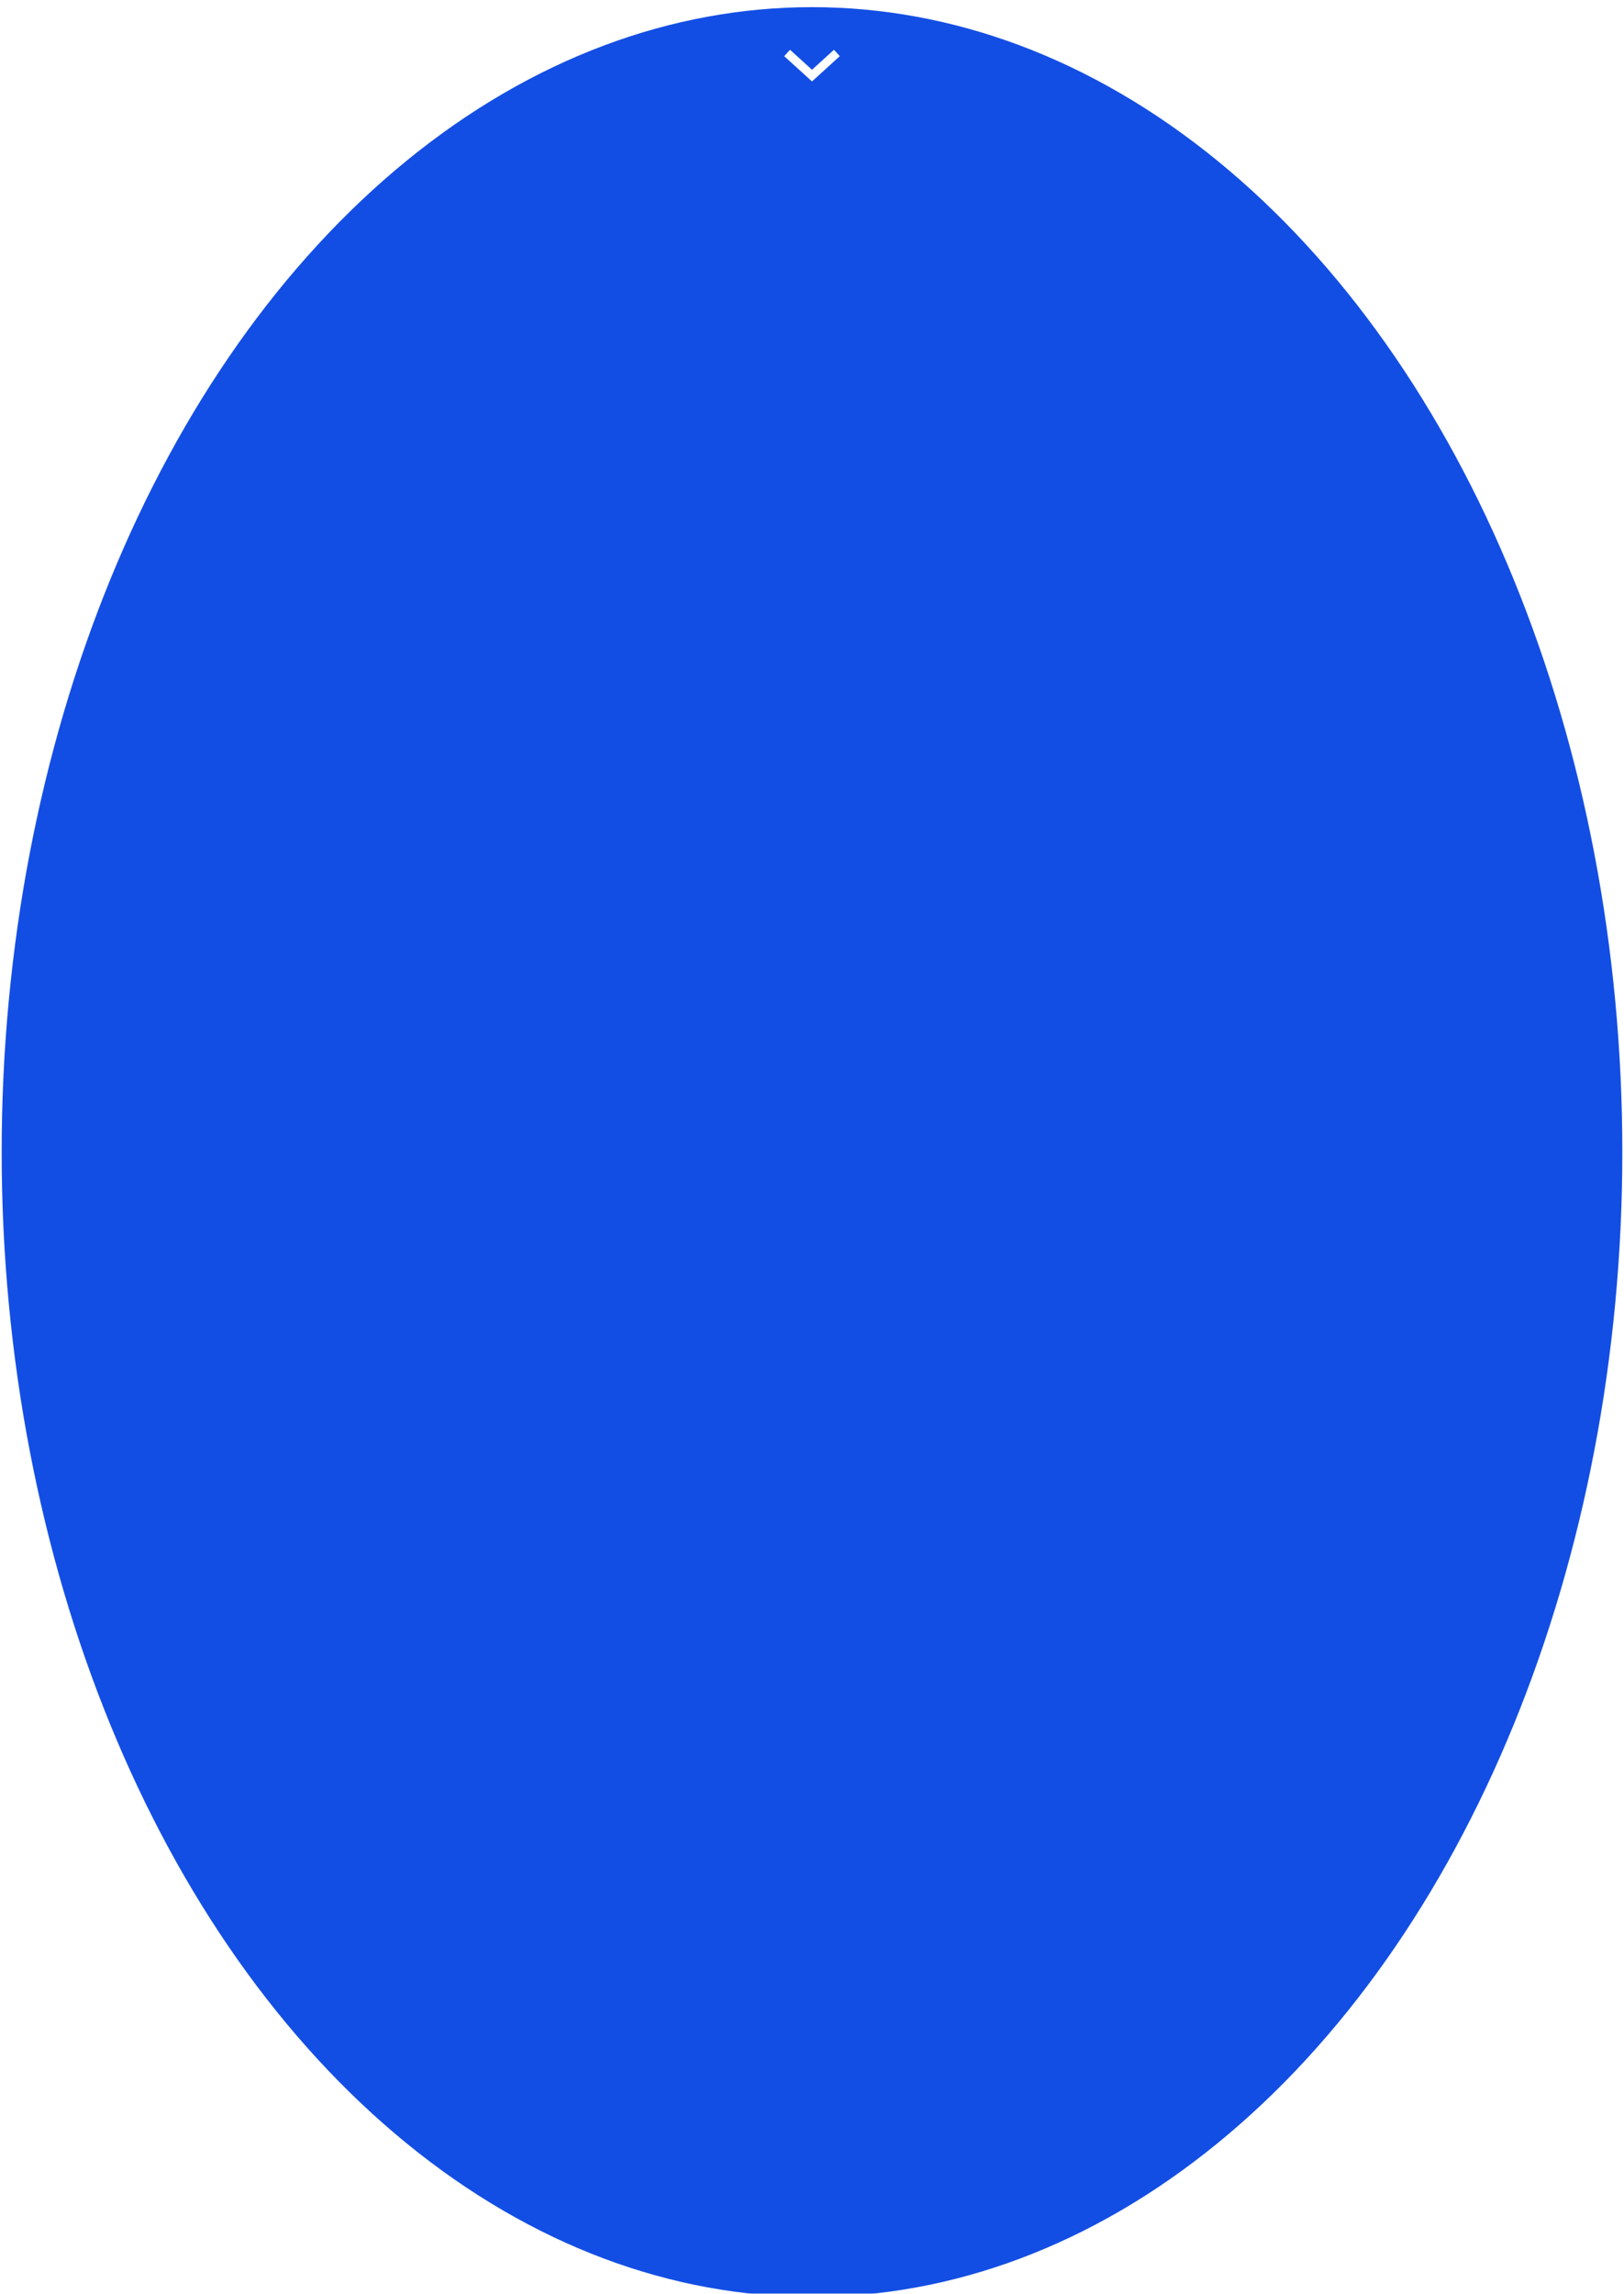 <?xml version="1.0" encoding="UTF-8"?> <svg xmlns="http://www.w3.org/2000/svg" width="376" height="531" viewBox="0 0 376 531" fill="none"> <g filter="url(#filter0_i_187_2204)"> <ellipse cx="188" cy="265.159" rx="187.613" ry="265.042" fill="#134EE4"></ellipse> </g> <path d="M182.242 12.266L188 17.5L193.758 12.266" stroke="white" stroke-width="2"></path> <defs> <filter id="filter0_i_187_2204" x="0.387" y="0.117" width="375.227" height="531.621" filterUnits="userSpaceOnUse" color-interpolation-filters="sRGB"> <feFlood flood-opacity="0" result="BackgroundImageFix"></feFlood> <feBlend mode="normal" in="SourceGraphic" in2="BackgroundImageFix" result="shape"></feBlend> <feColorMatrix in="SourceAlpha" type="matrix" values="0 0 0 0 0 0 0 0 0 0 0 0 0 0 0 0 0 0 127 0" result="hardAlpha"></feColorMatrix> <feOffset dy="1.538"></feOffset> <feGaussianBlur stdDeviation="3.846"></feGaussianBlur> <feComposite in2="hardAlpha" operator="arithmetic" k2="-1" k3="1"></feComposite> <feColorMatrix type="matrix" values="0 0 0 0 1 0 0 0 0 1 0 0 0 0 1 0 0 0 0.25 0"></feColorMatrix> <feBlend mode="normal" in2="shape" result="effect1_innerShadow_187_2204"></feBlend> </filter> </defs> </svg> 
